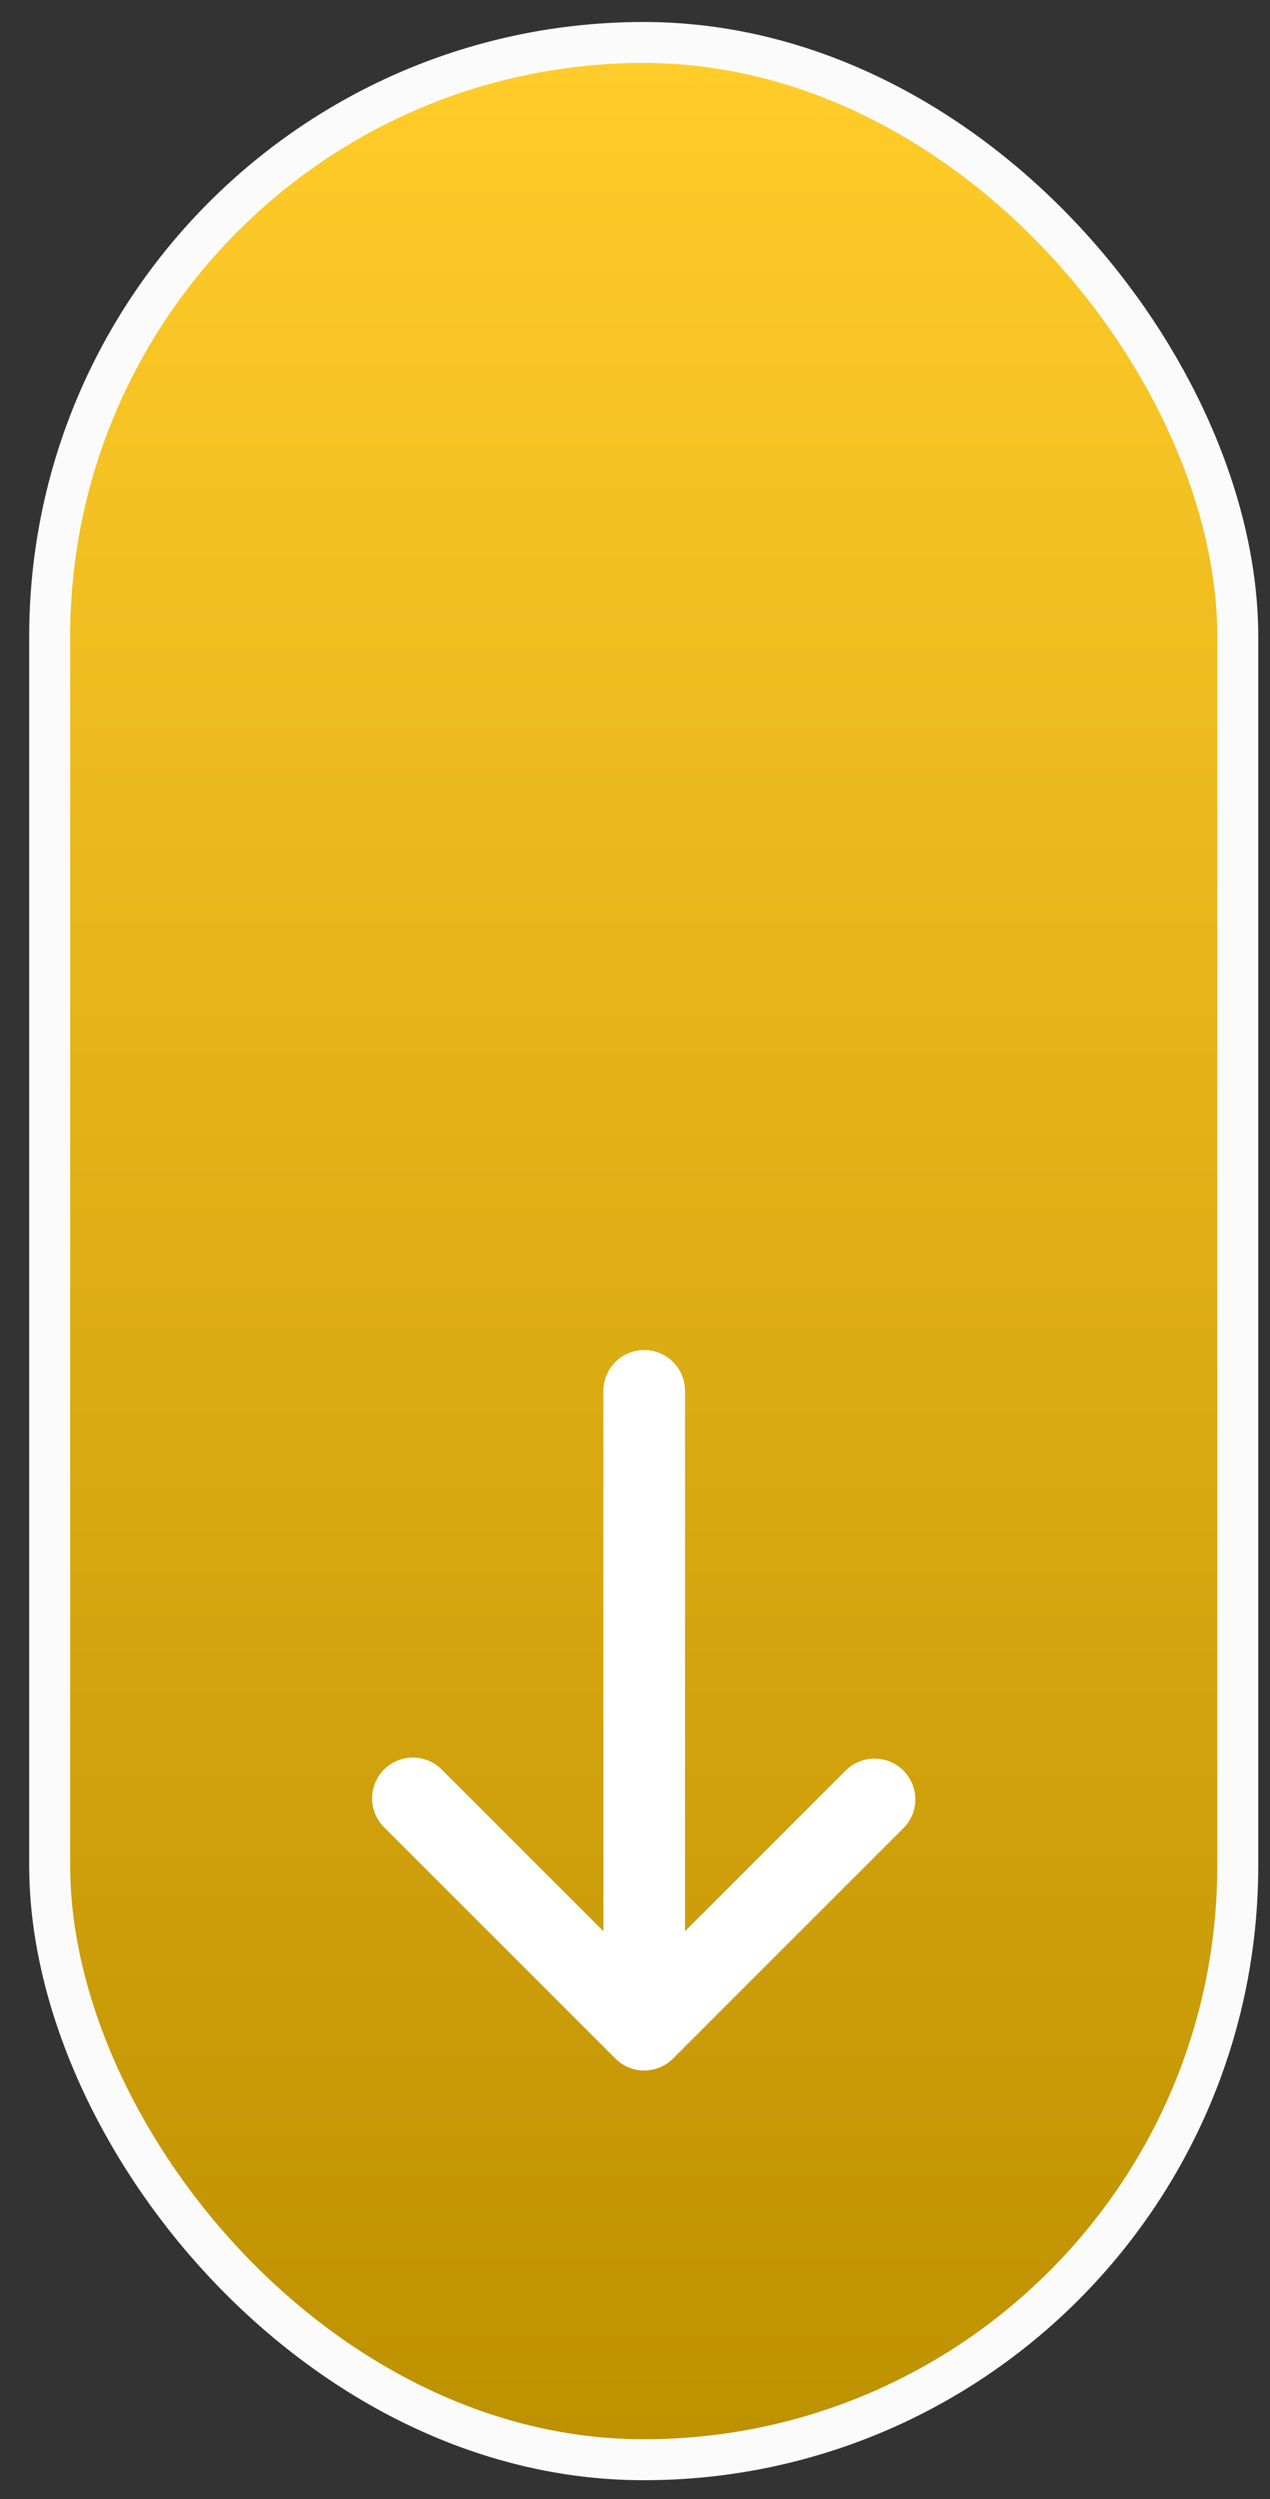<svg xmlns="http://www.w3.org/2000/svg" width="31" height="61" viewBox="0 0 31 61" fill="none"><rect x="0" y="0" width="31" height="61" fill="#333333" stroke="none"/><rect x="1.213" y="1.037" width="29" height="59" rx="14.5" fill="url(#paint0_linear_190_14)"></rect><rect x="1.213" y="1.037" width="29" height="59" rx="14.5" stroke="#FBFBFB"></rect><path d="M16.429 50.245C16.242 50.432 15.989 50.537 15.725 50.537C15.461 50.537 15.208 50.432 15.021 50.245L9.387 44.611C9.292 44.52 9.216 44.41 9.164 44.288C9.112 44.167 9.084 44.036 9.083 43.904C9.082 43.771 9.107 43.64 9.157 43.518C9.207 43.395 9.281 43.284 9.375 43.191C9.468 43.097 9.579 43.023 9.702 42.973C9.824 42.923 9.955 42.898 10.088 42.899C10.22 42.9 10.351 42.928 10.472 42.98C10.594 43.032 10.703 43.108 10.795 43.203L14.729 47.137L14.729 33.948C14.729 33.684 14.834 33.431 15.021 33.244C15.208 33.057 15.461 32.952 15.725 32.952C15.989 32.952 16.242 33.057 16.429 33.244C16.616 33.431 16.721 33.684 16.721 33.948V47.137L20.655 43.203C20.843 43.022 21.094 42.921 21.355 42.924C21.616 42.926 21.866 43.031 22.051 43.215C22.235 43.4 22.34 43.65 22.343 43.911C22.345 44.172 22.244 44.423 22.063 44.611L16.429 50.245Z" fill="white"></path><defs><linearGradient id="paint0_linear_190_14" x1="15.713" y1="1.537" x2="15.713" y2="59.537" gradientUnits="userSpaceOnUse"><stop stop-color="#FFCC29"></stop><stop offset="1" stop-color="#BE9100"></stop></linearGradient></defs></svg>